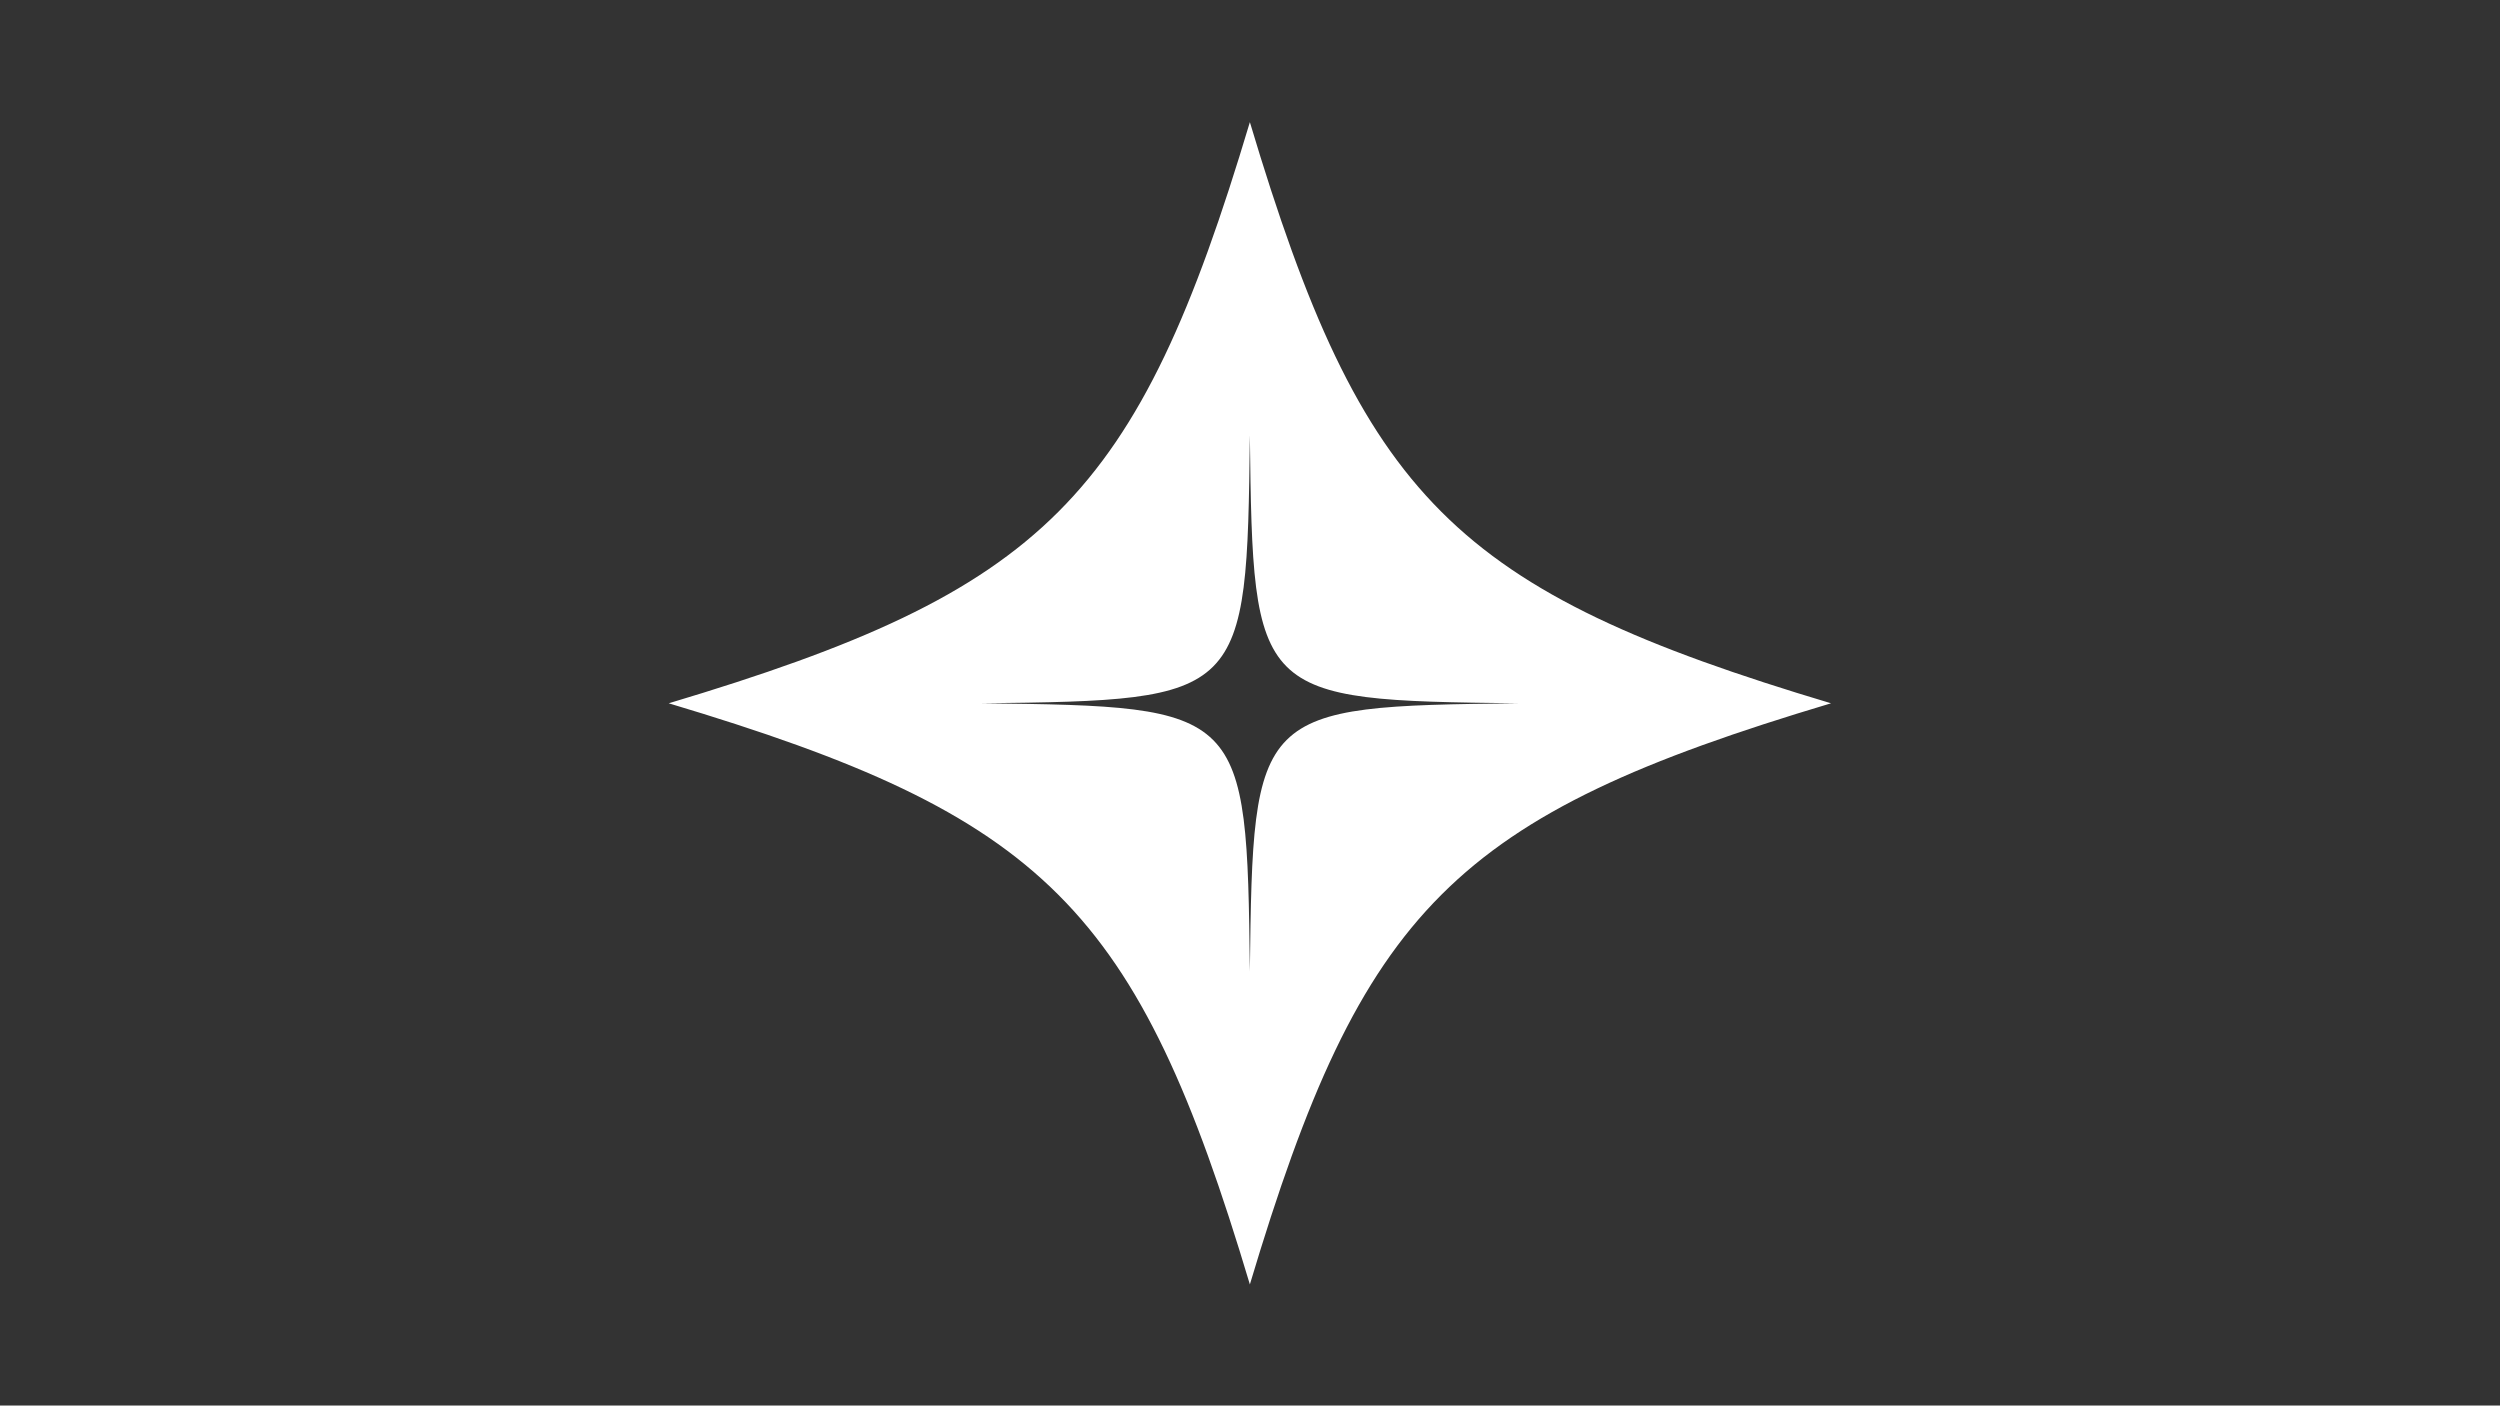 <?xml version="1.0" encoding="utf-8"?>
<!-- Generator: Adobe Illustrator 27.6.1, SVG Export Plug-In . SVG Version: 6.00 Build 0)  -->
<svg version="1.1" id="Layer_1" xmlns="http://www.w3.org/2000/svg" xmlns:xlink="http://www.w3.org/1999/xlink" x="0px" y="0px"
	 viewBox="0 0 1366 768" style="enable-background:new 0 0 1366 768;" xml:space="preserve">
<rect x="0" y="0" width="1366" height="768" fill="#333333" stroke="none"/>
<style type="text/css">
	.st0{fill:#ffffff;}
</style>
<g>
	<g>
		<path class="st0" d="M682.93,66.74c-61.62,205.97-111.57,255.92-317.54,317.54c205.97,61.62,255.93,111.57,317.54,317.54
			c61.62-205.97,111.57-255.93,317.54-317.54C794.5,322.66,744.55,272.71,682.93,66.74z M682.93,530.89
			c-1.65-143.62-2.99-144.96-146.61-146.61c143.61-1.65,144.95-2.99,146.61-146.61c1.65,143.61,2.99,144.95,146.61,146.61
			C685.92,385.93,684.58,387.27,682.93,530.89z"/>
	</g>
</g>
</svg>
